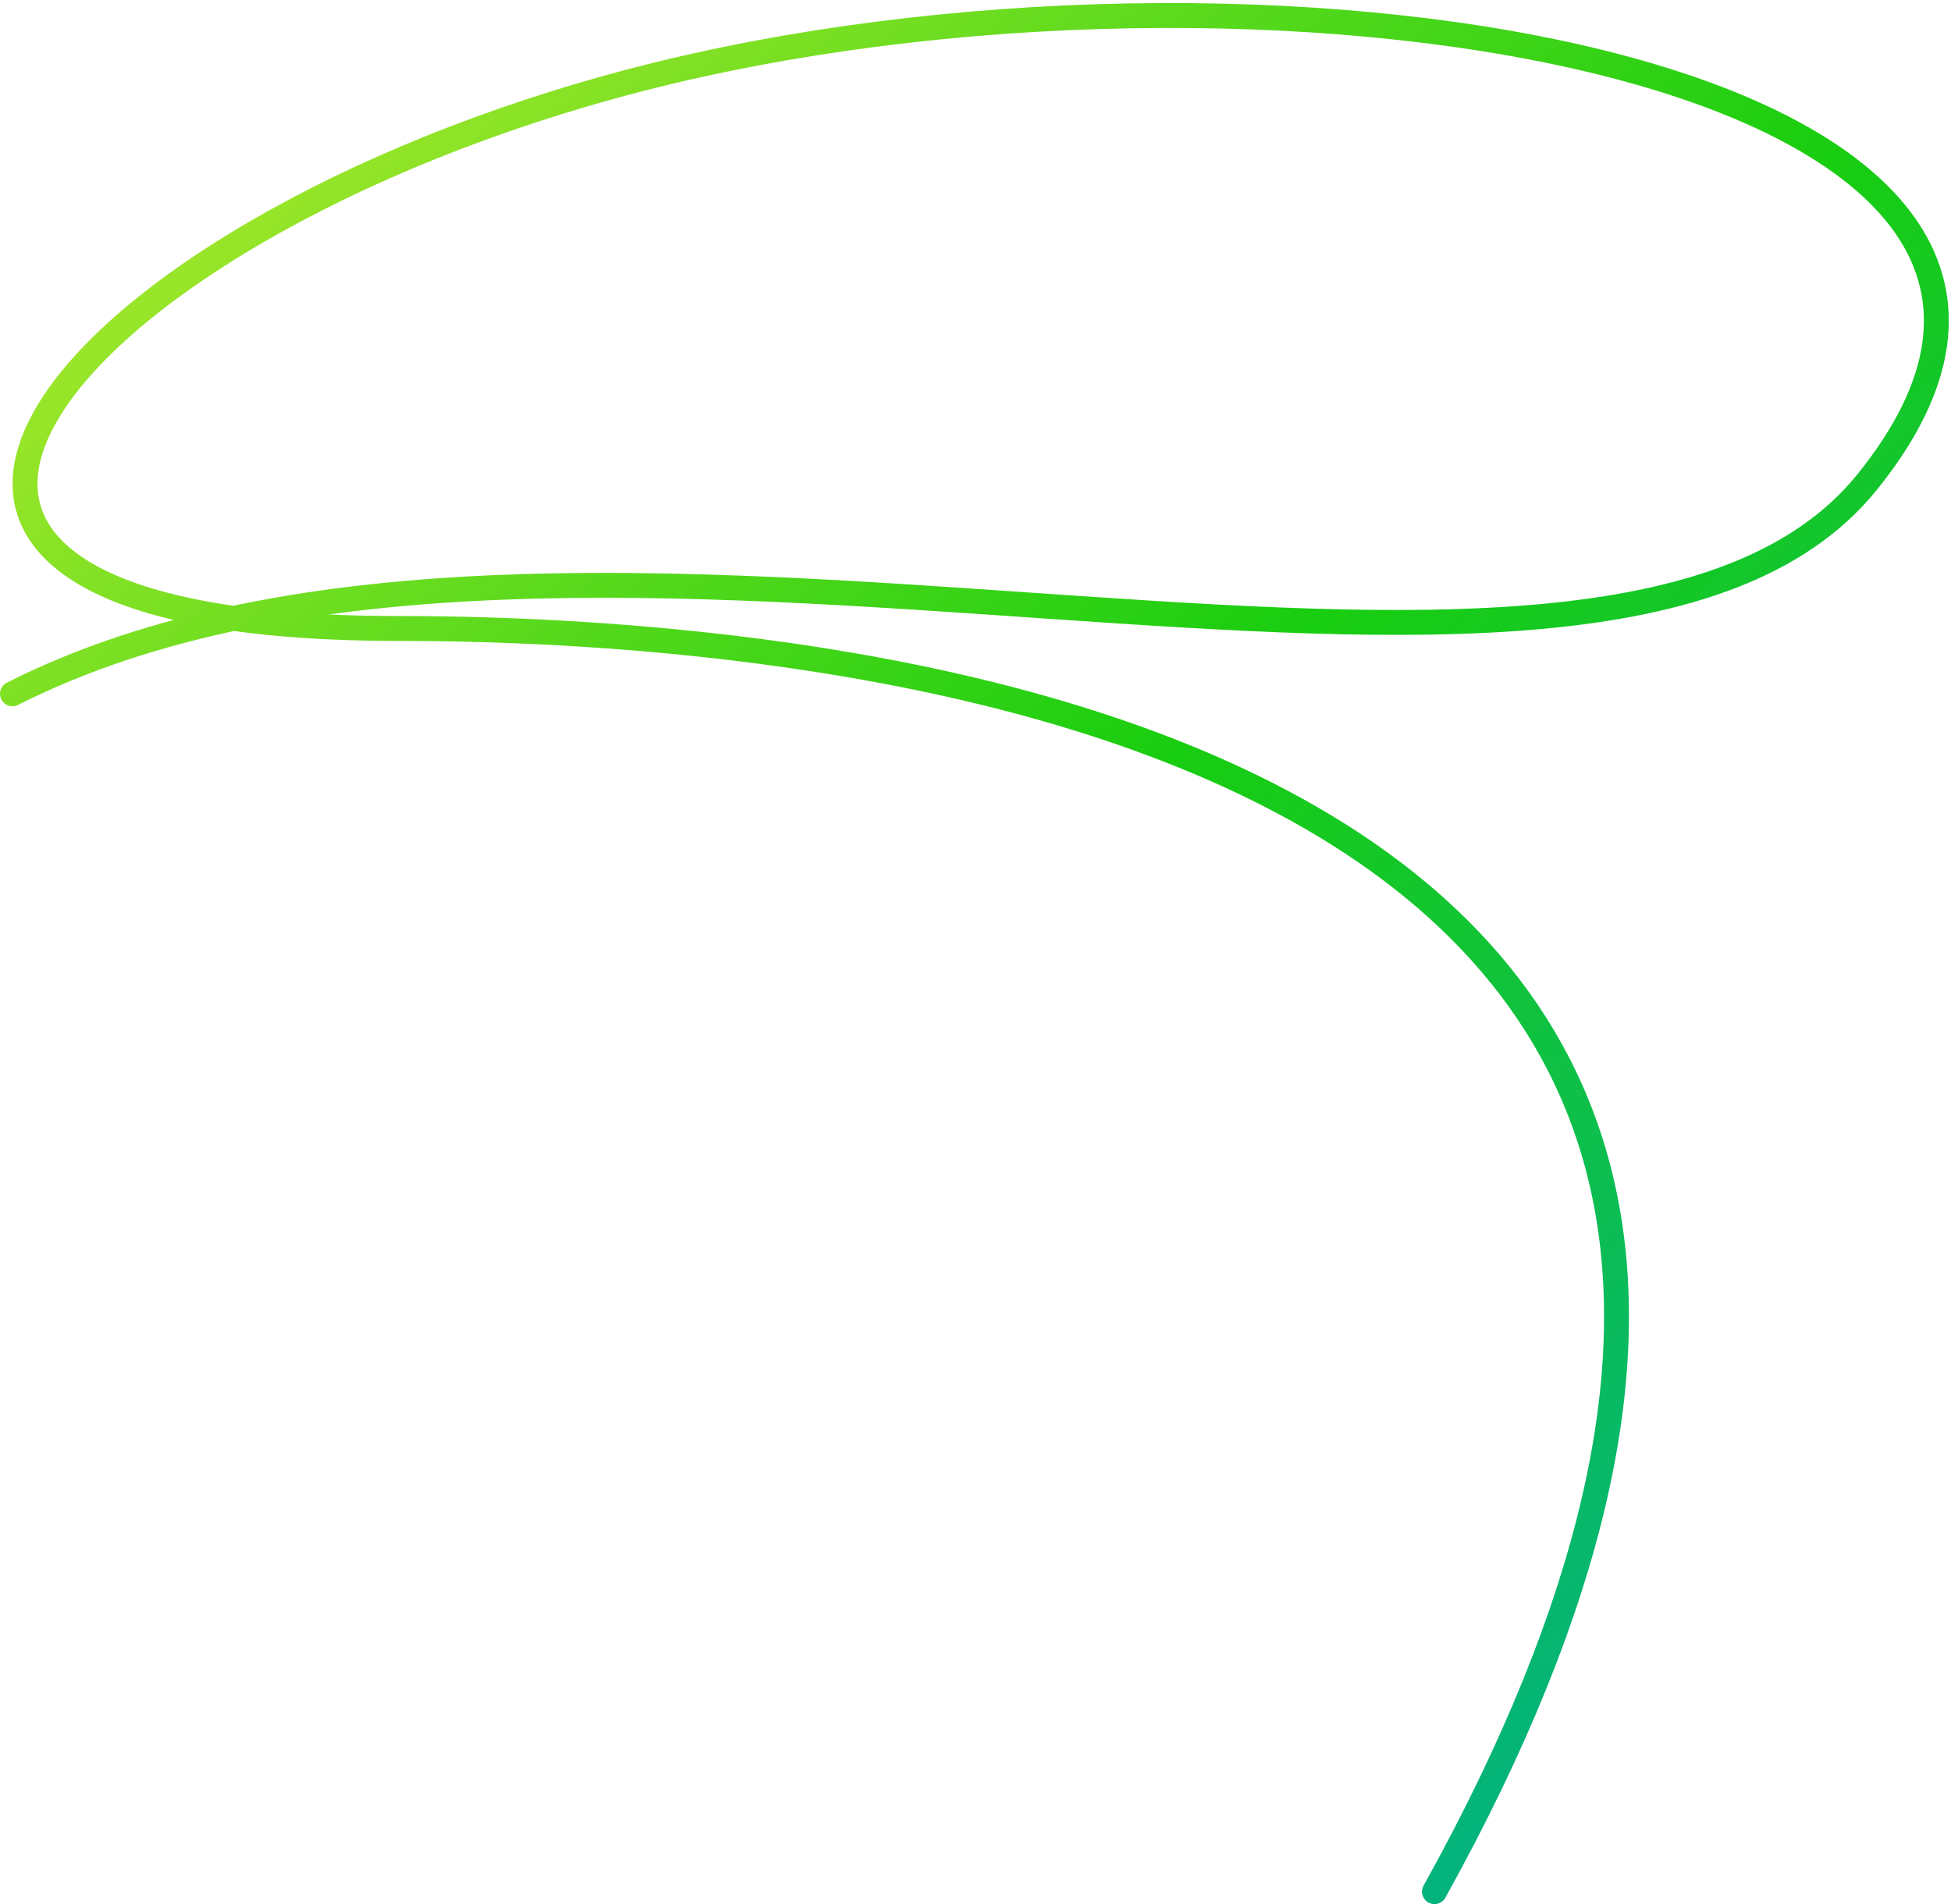 <?xml version="1.0" encoding="UTF-8"?> <svg xmlns="http://www.w3.org/2000/svg" width="627" height="612" viewBox="0 0 627 612" fill="none"><path d="M4 222.99C185.614 131.115 513.012 262.648 600 154.993C702.974 27.553 427.092 -24.043 224 21C28.695 64.315 -96.888 201.988 128 201.99C258 201.991 671 229.987 461 607.987" stroke="url(#paint0_linear_7424_11)" stroke-width="8" stroke-linecap="round"></path><defs><linearGradient id="paint0_linear_7424_11" x1="-11" y1="24" x2="519" y2="608" gradientUnits="userSpaceOnUse"><stop stop-color="#BCEC30"></stop><stop offset="0.534" stop-color="#19CD10"></stop><stop offset="1" stop-color="#01B089"></stop></linearGradient></defs></svg> 